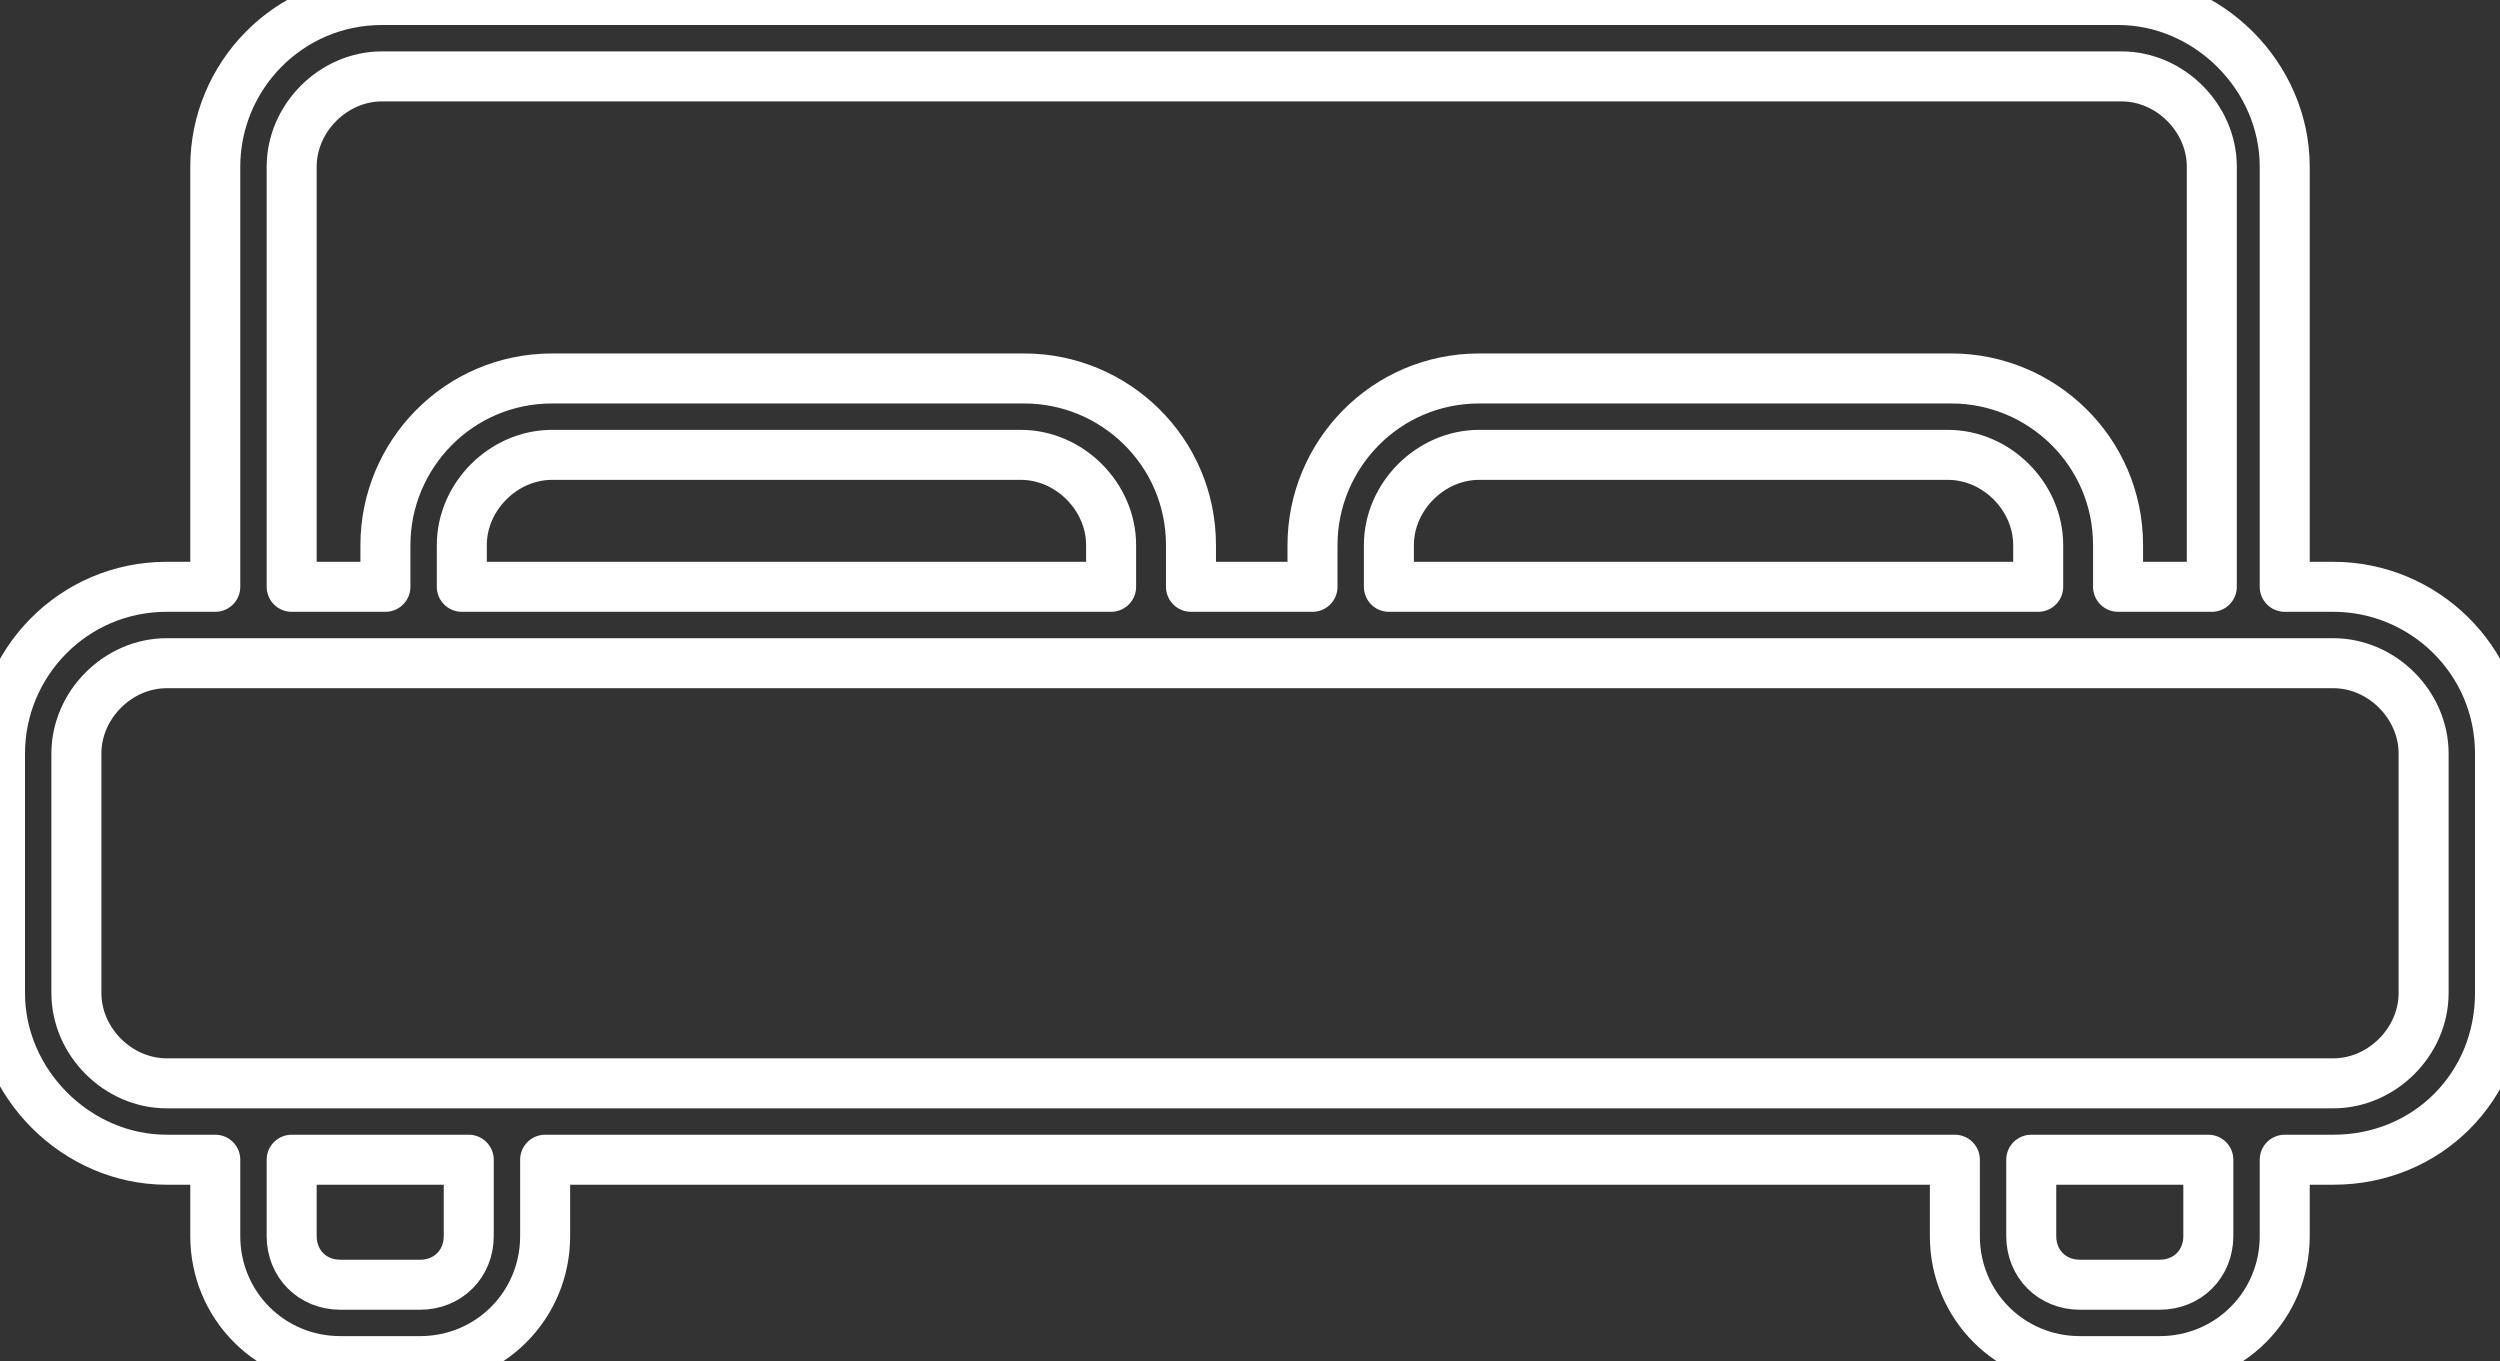 <svg version="1.1"
     xmlns="http://www.w3.org/2000/svg" xmlns:xlink="http://www.w3.org/1999/xlink" xmlns:a="http://ns.adobe.com/AdobeSVGViewerExtensions/3.0/"
     x="0px" y="0px" width="72px" height="39.2px" viewBox="0 0 72 39.2" style="enable-background:new 0 0 72 39.2;"
     xml:space="preserve">
 <rect x="0" y="0" width="72" height="39.2" fill="#333333" stroke="none"/>
 <style type="text/css">
.st0{fill:none;stroke:#ffffff;stroke-width:1.44;stroke-linecap:round;stroke-linejoin:round;stroke-miterlimit:22.926;}
</style>
<defs>
</defs>
<path class="st0" d="M8.4,33.4v2.2C8.4,36.4,9,37,9.8,37h2.3c0.8,0,1.4-0.6,1.4-1.4v-2.2H8.4L8.4,33.4z M63.6,33.4h-5.1v2.2
    c0,0.8,0.6,1.4,1.4,1.4h2.3c0.8,0,1.4-0.6,1.4-1.4V33.4L63.6,33.4z M67.2,33.4h-1.4v2.2c0,2-1.6,3.6-3.6,3.6h-2.3
    c-2,0-3.6-1.6-3.6-3.6v-2.2H15.7v2.2c0,2-1.6,3.6-3.6,3.6H9.8c-2,0-3.6-1.6-3.6-3.6v-2.2H4.8c-2.6,0-4.8-2.2-4.8-4.8v-6.9
    c0-2.6,2.1-4.8,4.8-4.8h1.4V4.8C6.2,2.2,8.3,0,11,0H61c2.6,0,4.8,2.2,4.8,4.8v12.1h1.4c2.6,0,4.8,2.1,4.8,4.8v6.9
    C72,31.3,69.9,33.4,67.2,33.4L67.2,33.4z M4.8,19.1c-1.4,0-2.6,1.2-2.6,2.6v6.9c0,1.4,1.2,2.6,2.6,2.6h62.4c1.4,0,2.6-1.2,2.6-2.6
    v-6.9c0-1.4-1.2-2.6-2.6-2.6H4.8L4.8,19.1z M15.9,13.1c-1.4,0-2.6,1.2-2.6,2.6v1.2H32v-1.2c0-1.4-1.2-2.6-2.6-2.6H15.9L15.9,13.1z
     M37.8,16.9v-1.2c0-2.6,2.1-4.8,4.8-4.8h13.6c2.6,0,4.8,2.1,4.8,4.8v1.2h2.7V4.8c0-1.4-1.2-2.6-2.6-2.6H11c-1.4,0-2.6,1.2-2.6,2.6
    v12.1h2.7v-1.2c0-2.6,2.1-4.8,4.8-4.8h13.6c2.6,0,4.8,2.1,4.8,4.8v1.2H37.8L37.8,16.9z M42.6,13.1c-1.4,0-2.6,1.2-2.6,2.6v1.2h18.7
    v-1.2c0-1.4-1.2-2.6-2.6-2.6H42.6L42.6,13.1z"/>
</svg>

